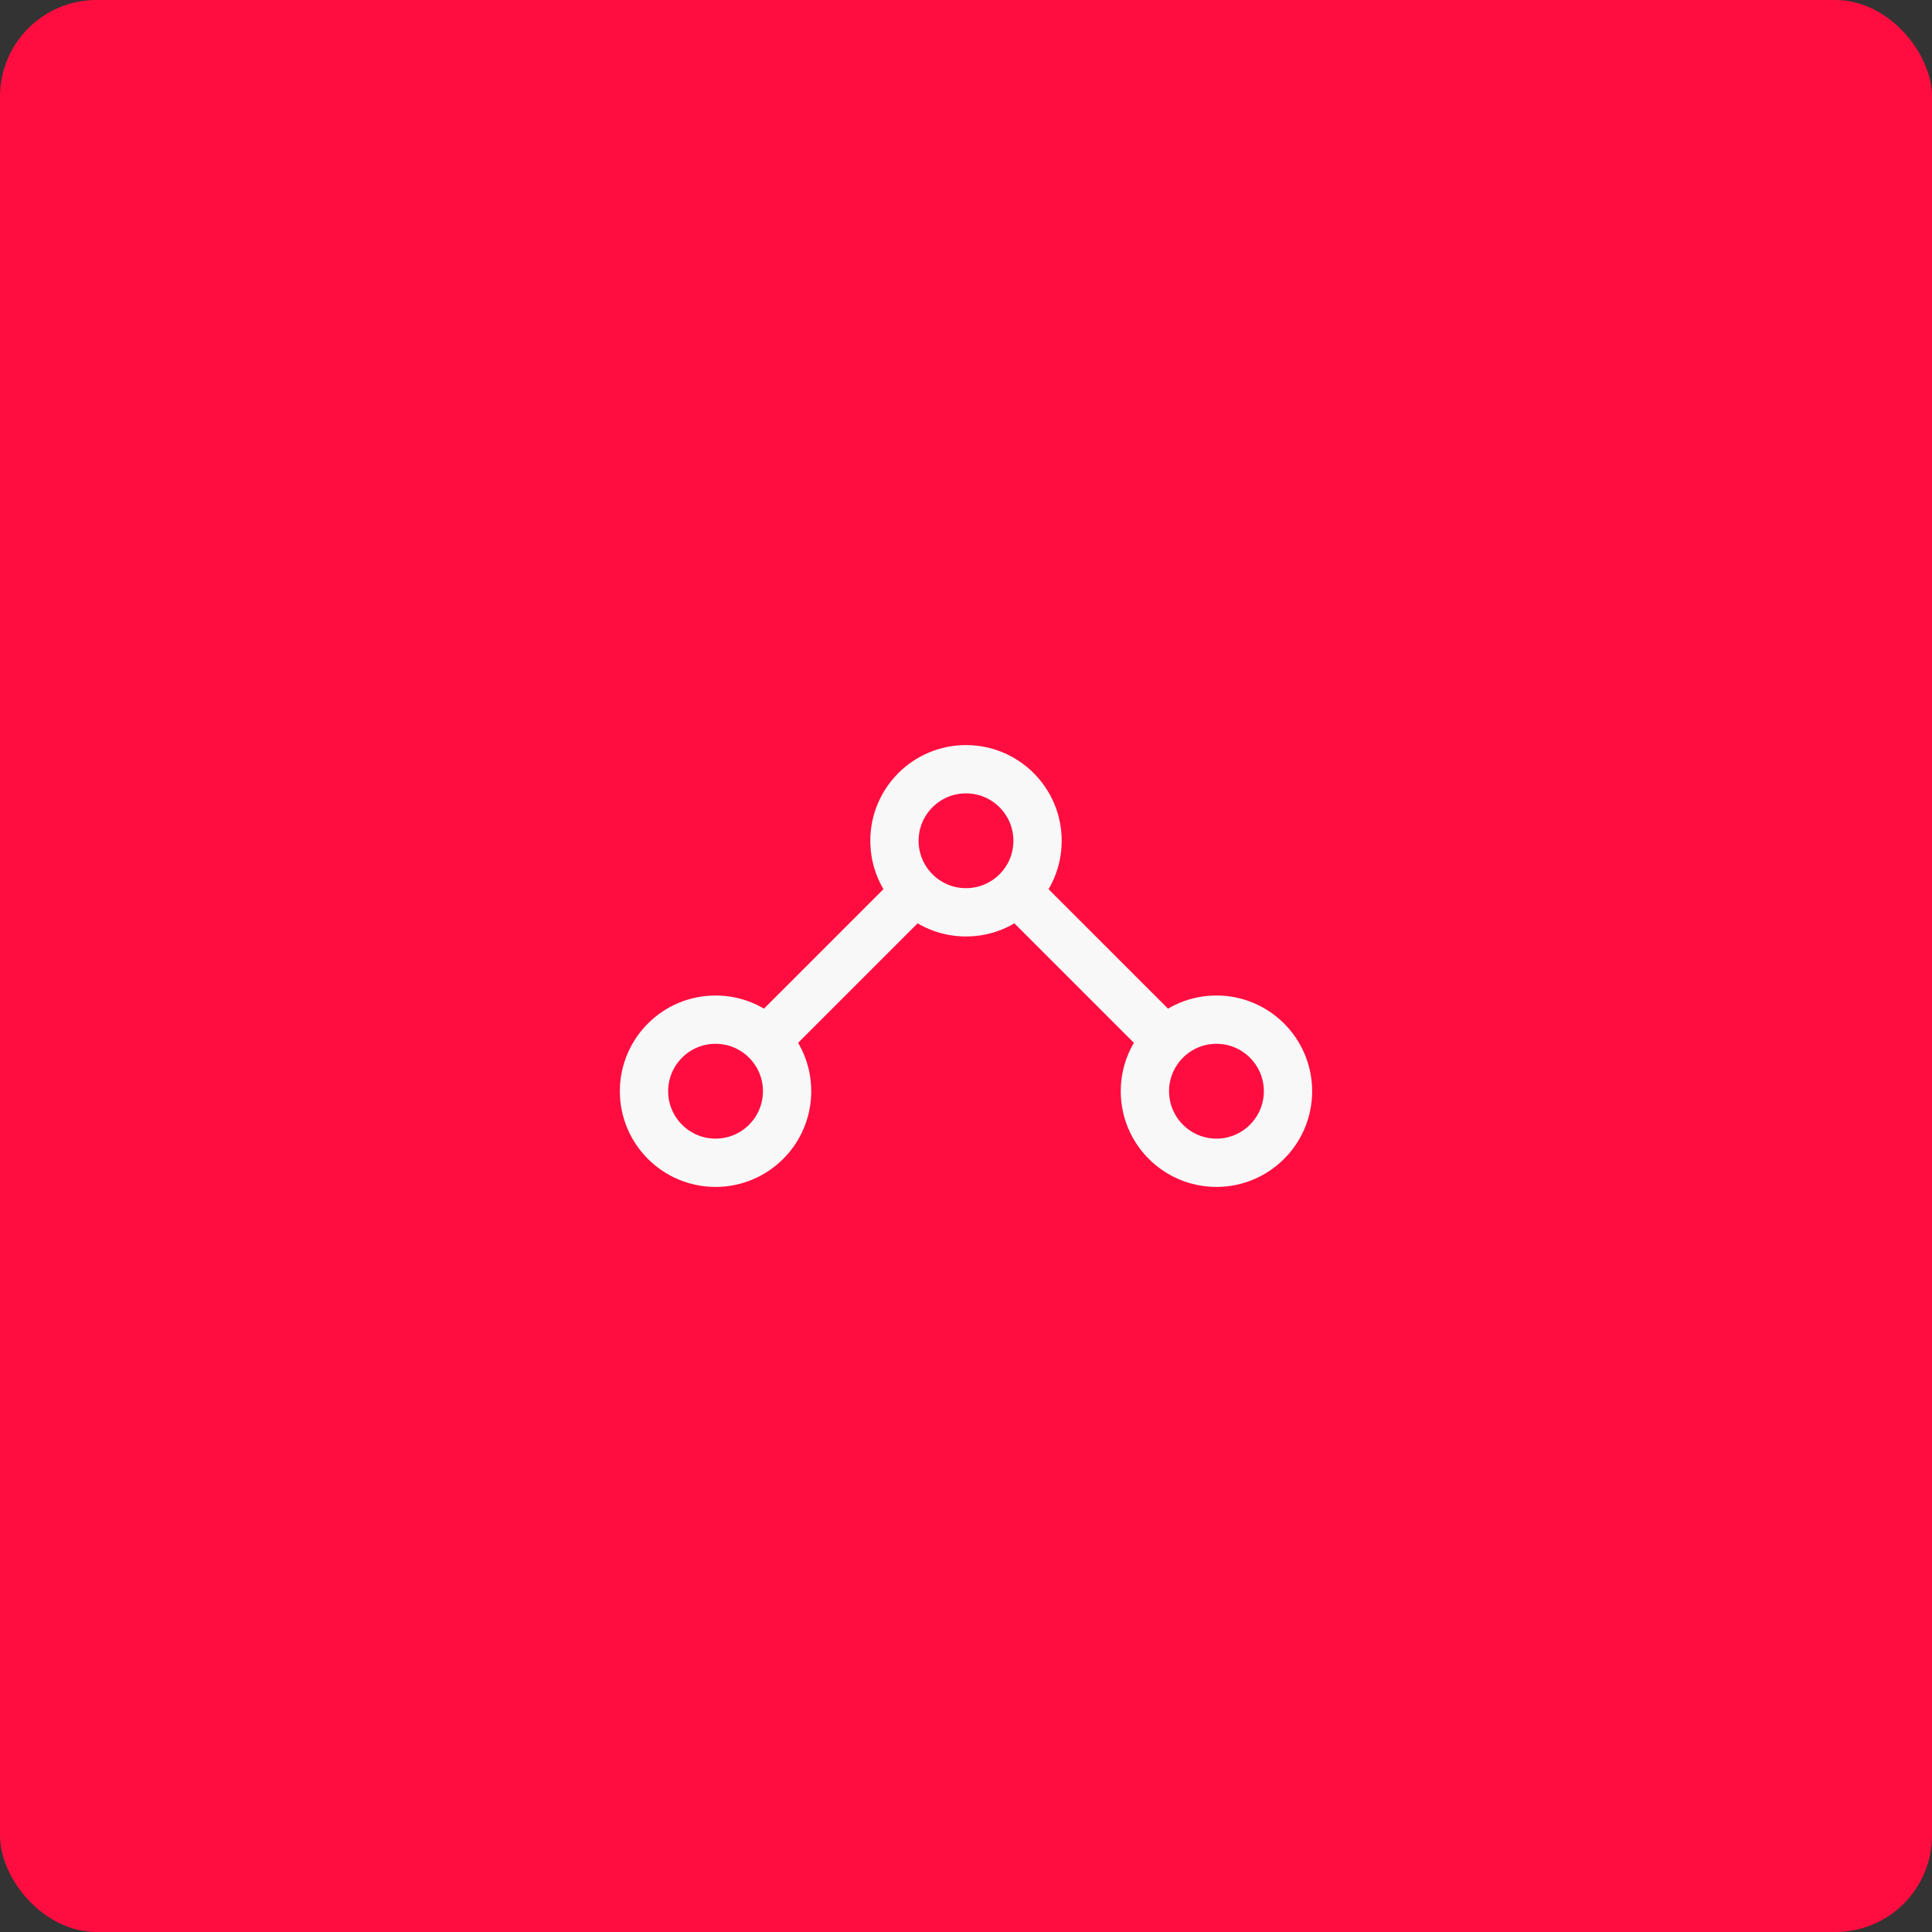 <svg width="60" height="60" viewBox="0 0 60 60" fill="none" xmlns="http://www.w3.org/2000/svg">
<rect x="0" y="0" width="60" height="60" fill="#333333" stroke="none"/>
<rect width="60" height="60" rx="3" fill="#FF0D40"/>
<path d="M23.793 32.318L28.429 27.682M36.207 32.318L31.571 27.682M22.222 36.111C20.996 36.111 20 35.115 20 33.889C20 32.662 20.996 31.666 22.222 31.666C23.449 31.666 24.444 32.662 24.444 33.889C24.444 35.115 23.449 36.111 22.222 36.111ZM30 28.333C28.773 28.333 27.778 27.338 27.778 26.111C27.778 24.884 28.773 23.889 30 23.889C31.227 23.889 32.222 24.884 32.222 26.111C32.222 27.338 31.227 28.333 30 28.333ZM37.778 36.111C36.551 36.111 35.556 35.115 35.556 33.889C35.556 32.662 36.551 31.666 37.778 31.666C39.004 31.666 40 32.662 40 33.889C40 35.115 39.004 36.111 37.778 36.111Z" stroke="#F8F8F8" stroke-width="1.5" stroke-linecap="round" stroke-linejoin="round"/>
</svg>
